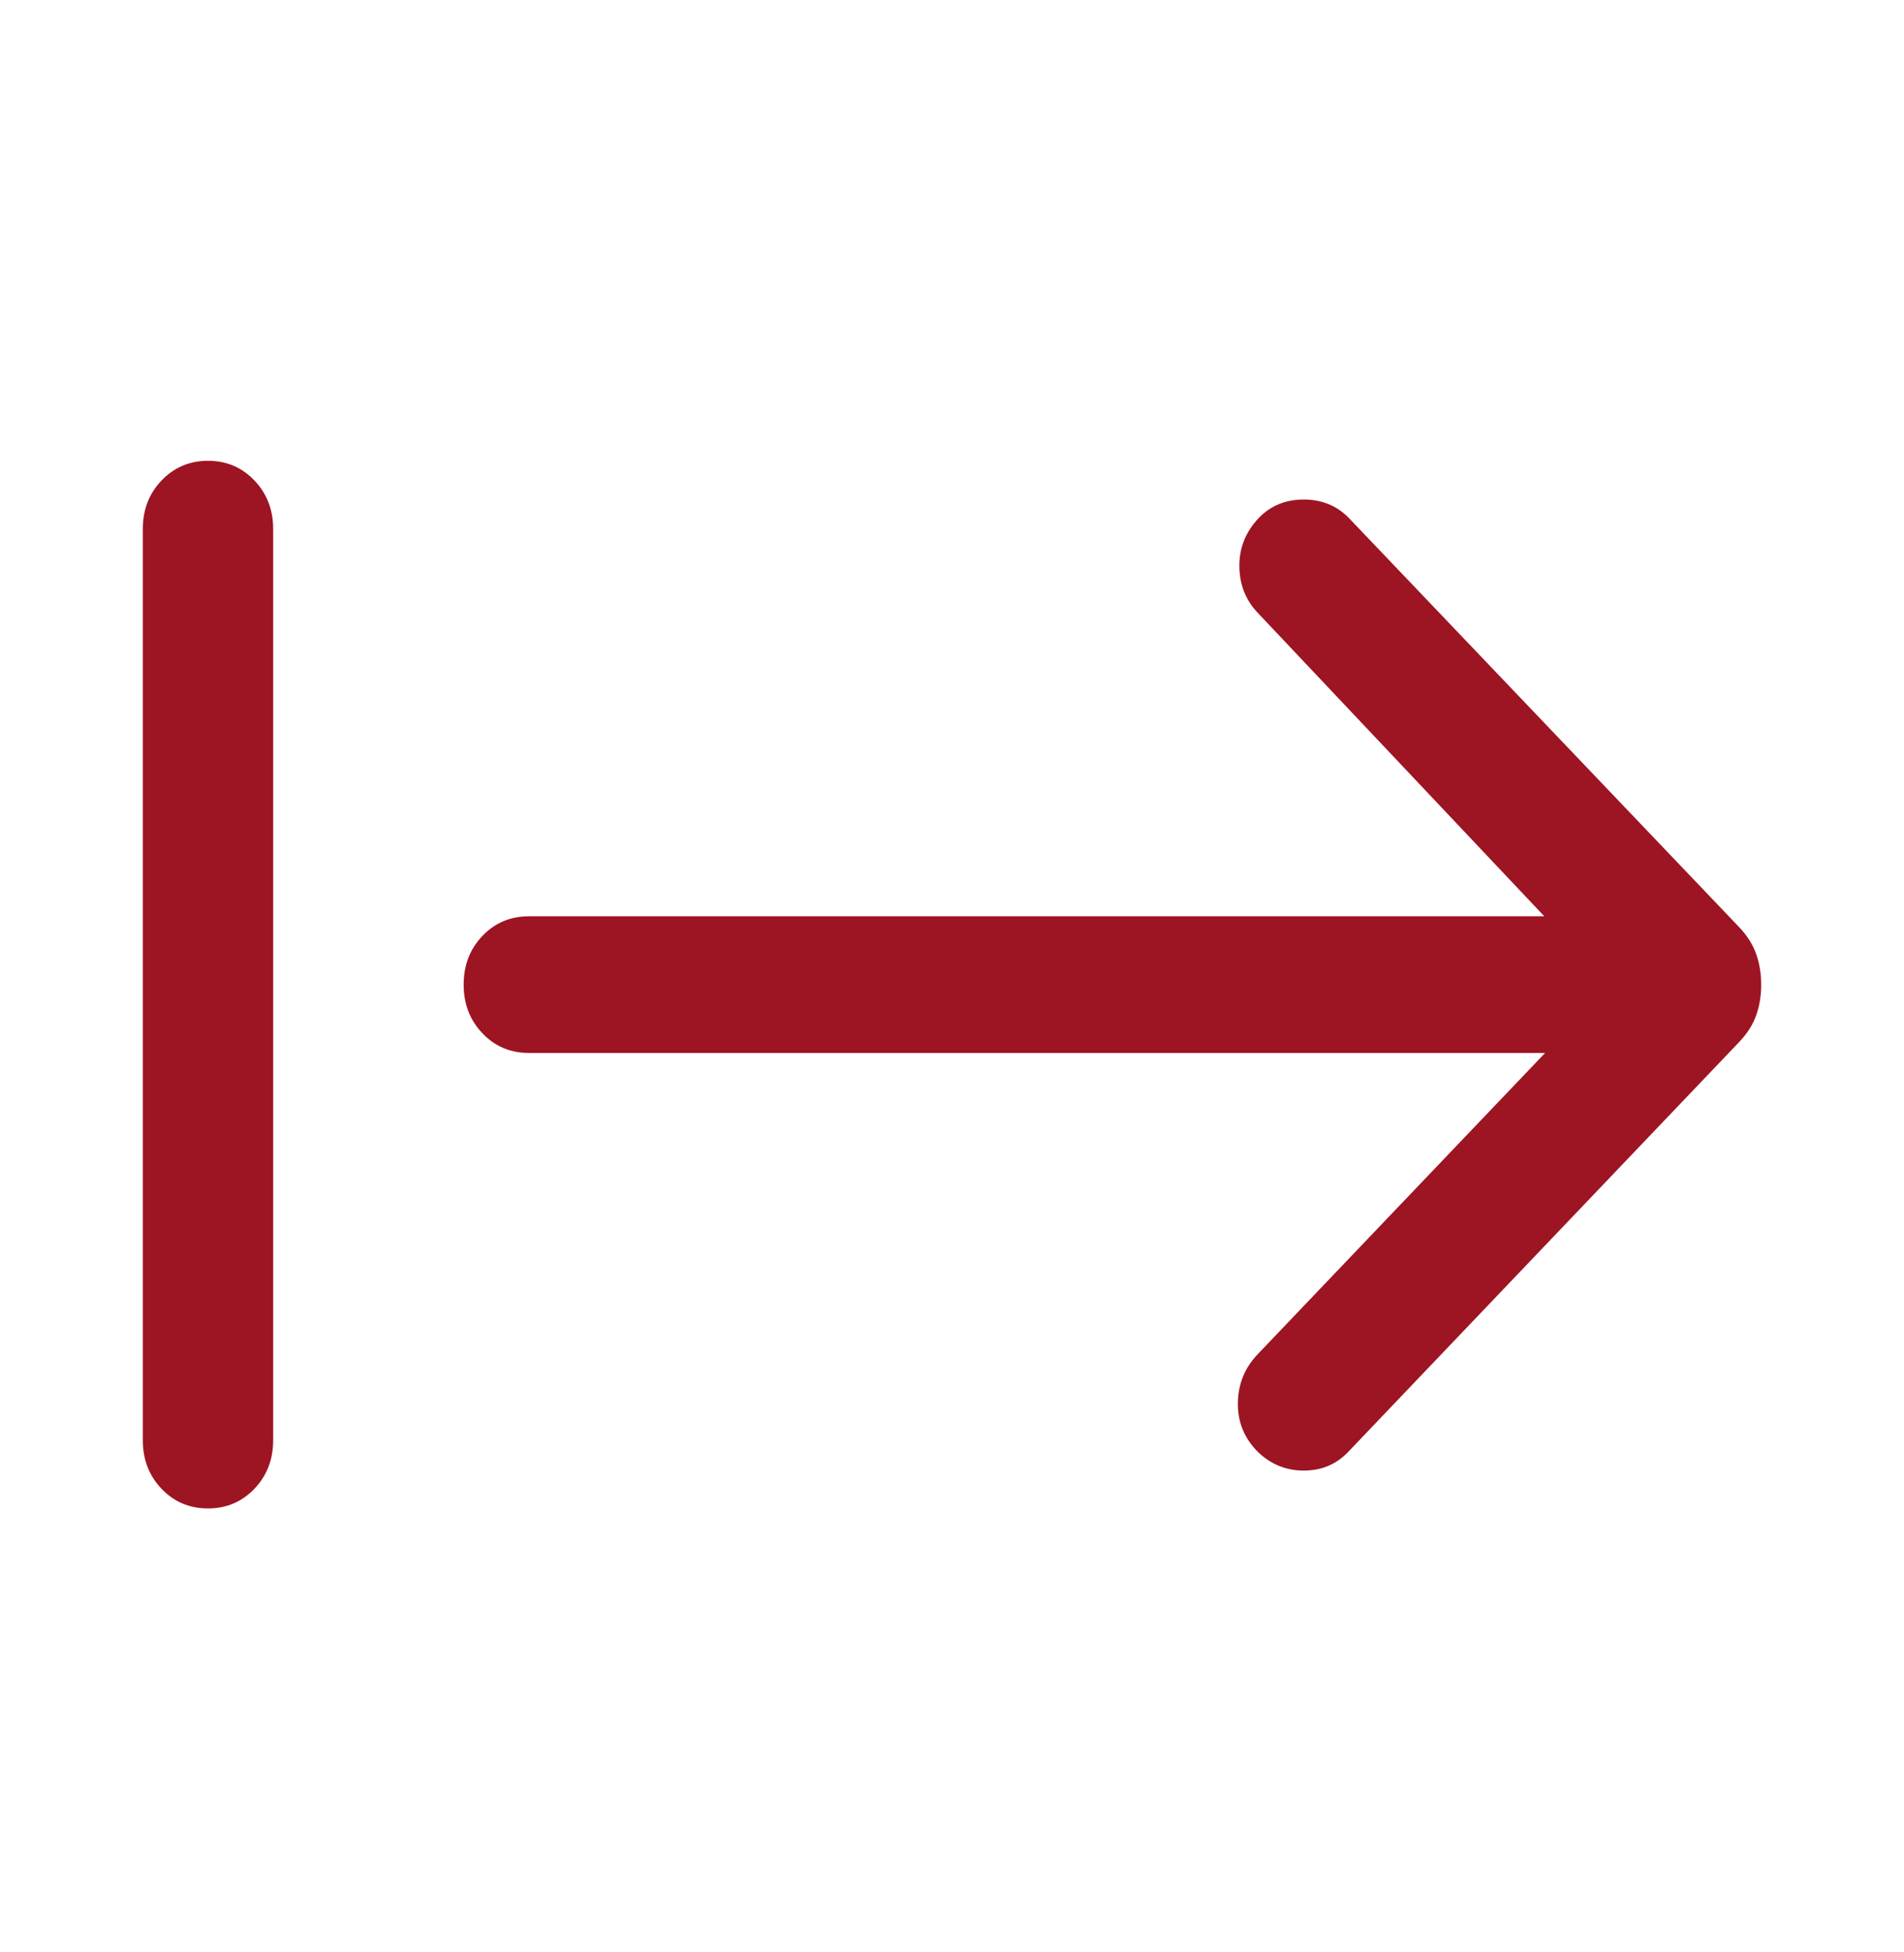 <svg width="40" height="41" viewBox="0 0 40 41" fill="none" xmlns="http://www.w3.org/2000/svg">
<path d="M4.369 31.677C3.981 31.677 3.655 31.539 3.393 31.264C3.131 30.989 3 30.649 3 30.242V11.112C3 10.705 3.131 10.365 3.394 10.09C3.656 9.815 3.982 9.677 4.37 9.677C4.758 9.677 5.083 9.815 5.345 10.09C5.607 10.365 5.739 10.705 5.739 11.112V30.242C5.739 30.649 5.607 30.989 5.345 31.264C5.082 31.539 4.757 31.677 4.369 31.677ZM32.46 22.112H11.11C10.722 22.112 10.397 21.974 10.135 21.699C9.872 21.424 9.741 21.083 9.741 20.677C9.741 20.27 9.872 19.929 10.135 19.654C10.397 19.38 10.722 19.242 11.11 19.242H32.443L26.421 12.867C26.169 12.602 26.041 12.277 26.037 11.892C26.034 11.507 26.168 11.171 26.439 10.884C26.688 10.621 27.005 10.49 27.39 10.49C27.774 10.49 28.093 10.623 28.346 10.887L36.533 19.466C36.704 19.646 36.825 19.835 36.895 20.036C36.965 20.236 37 20.451 37 20.679C37 20.908 36.965 21.122 36.895 21.321C36.825 21.519 36.704 21.708 36.533 21.887L28.328 30.485C28.078 30.75 27.766 30.882 27.391 30.882C27.016 30.882 26.693 30.75 26.421 30.485C26.139 30.2 26 29.86 26.006 29.462C26.011 29.065 26.15 28.724 26.421 28.44L32.46 22.112Z" fill="#9D1423"/>
</svg>
